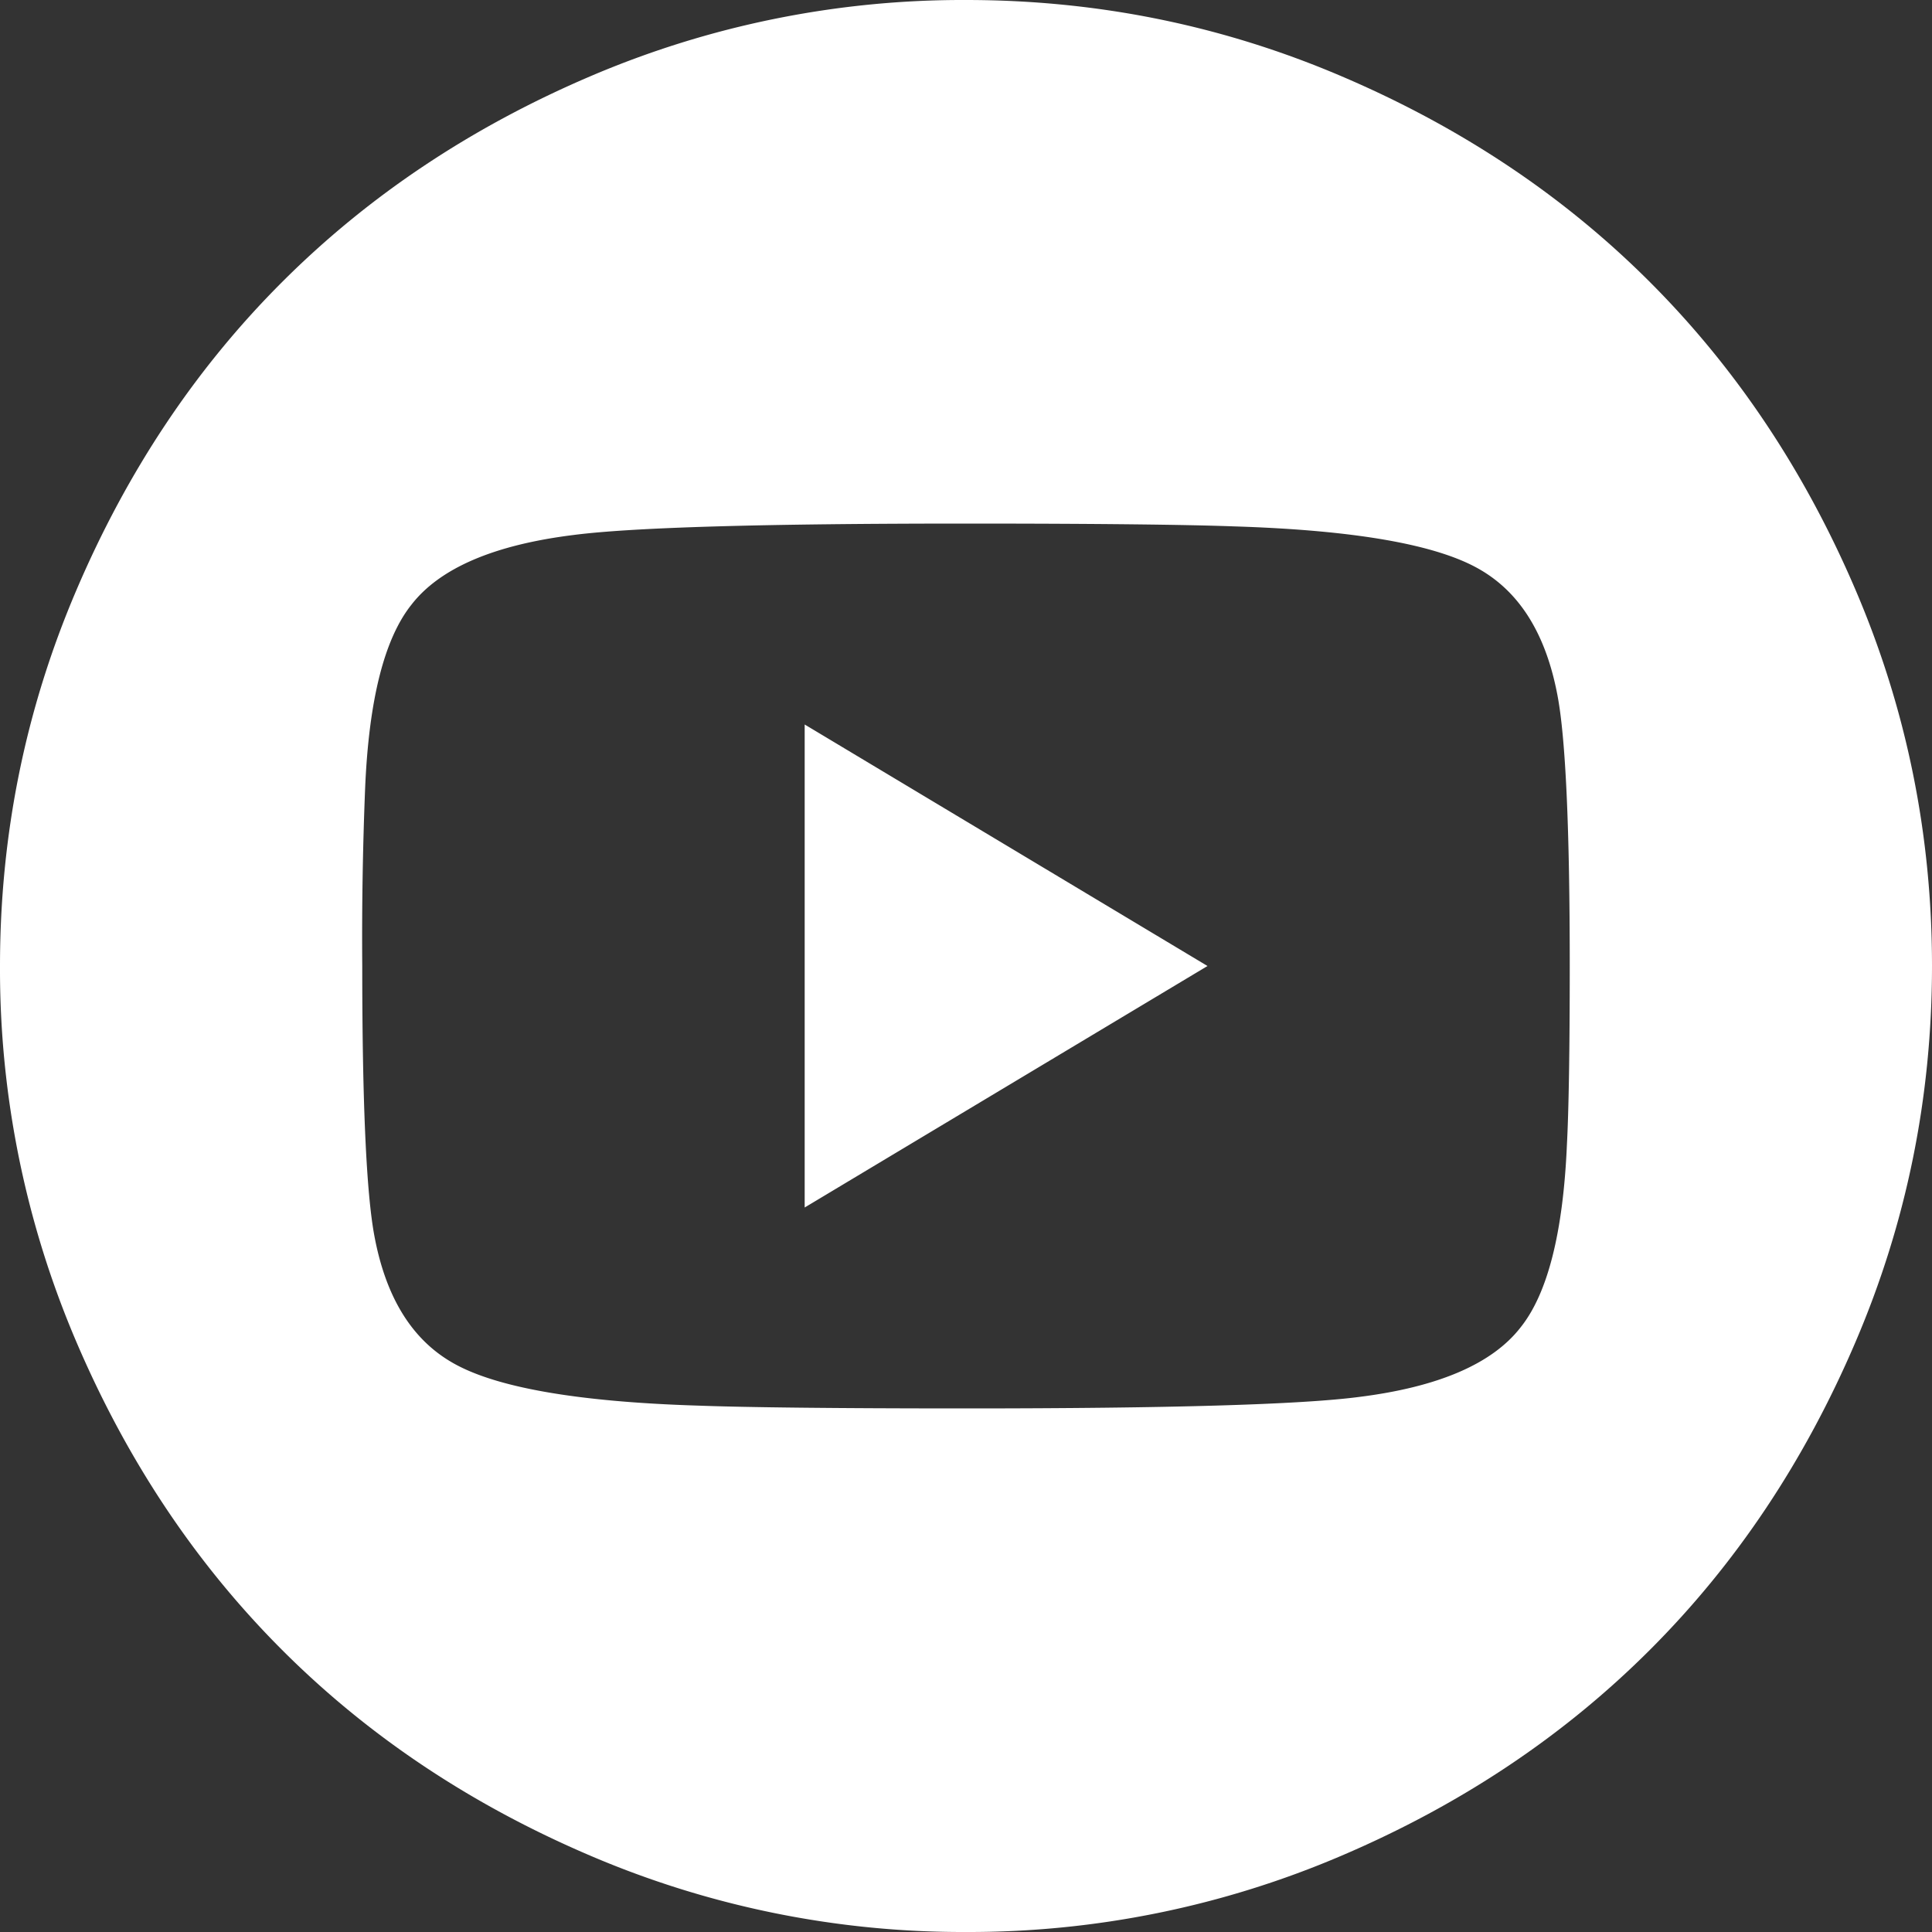 <svg width="22" height="22" xmlns="http://www.w3.org/2000/svg"><rect width="100%" height="100%" fill="#333333" stroke="none"/><path d="M11 0c1.497 0 2.924.29 4.28.87 1.358.58 2.527 1.36 3.508 2.342.98.98 1.762 2.15 2.342 3.507.58 1.356.87 2.783.87 4.28 0 1.497-.29 2.924-.87 4.28-.58 1.358-1.36 2.527-2.342 3.508-.98.98-2.15 1.762-3.507 2.342A10.78 10.78 0 0 1 11 22a10.78 10.78 0 0 1-4.28-.87c-1.358-.58-2.527-1.36-3.508-2.342-.98-.98-1.762-2.15-2.342-3.507A10.78 10.78 0 0 1 0 11c0-1.497.29-2.924.87-4.28.58-1.358 1.36-2.527 2.342-3.508.98-.98 2.15-1.762 3.507-2.342A10.78 10.78 0 0 1 11 0zm0 16.038c2.306 0 3.796-.043 4.47-.13.908-.113 1.524-.378 1.846-.794.308-.386.484-1.08.527-2.084.02-.38.032-1.056.032-2.03 0-1.568-.047-2.596-.14-3.083-.13-.688-.422-1.164-.88-1.43-.487-.285-1.422-.45-2.804-.493-.543-.02-1.56-.032-3.05-.032-2.306 0-3.796.043-4.47.13-.908.113-1.524.378-1.846.794-.308.386-.484 1.08-.527 2.084A42.32 42.32 0 0 0 4.125 11c0 1.568.047 2.596.14 3.083.13.688.422 1.164.88 1.43.487.285 1.422.45 2.804.493.543.02 1.56.032 3.05.032zM9.163 13.75v-5.5L13.75 11l-4.587 2.75z" fill="#FFF" fill-rule="evenodd"/></svg>